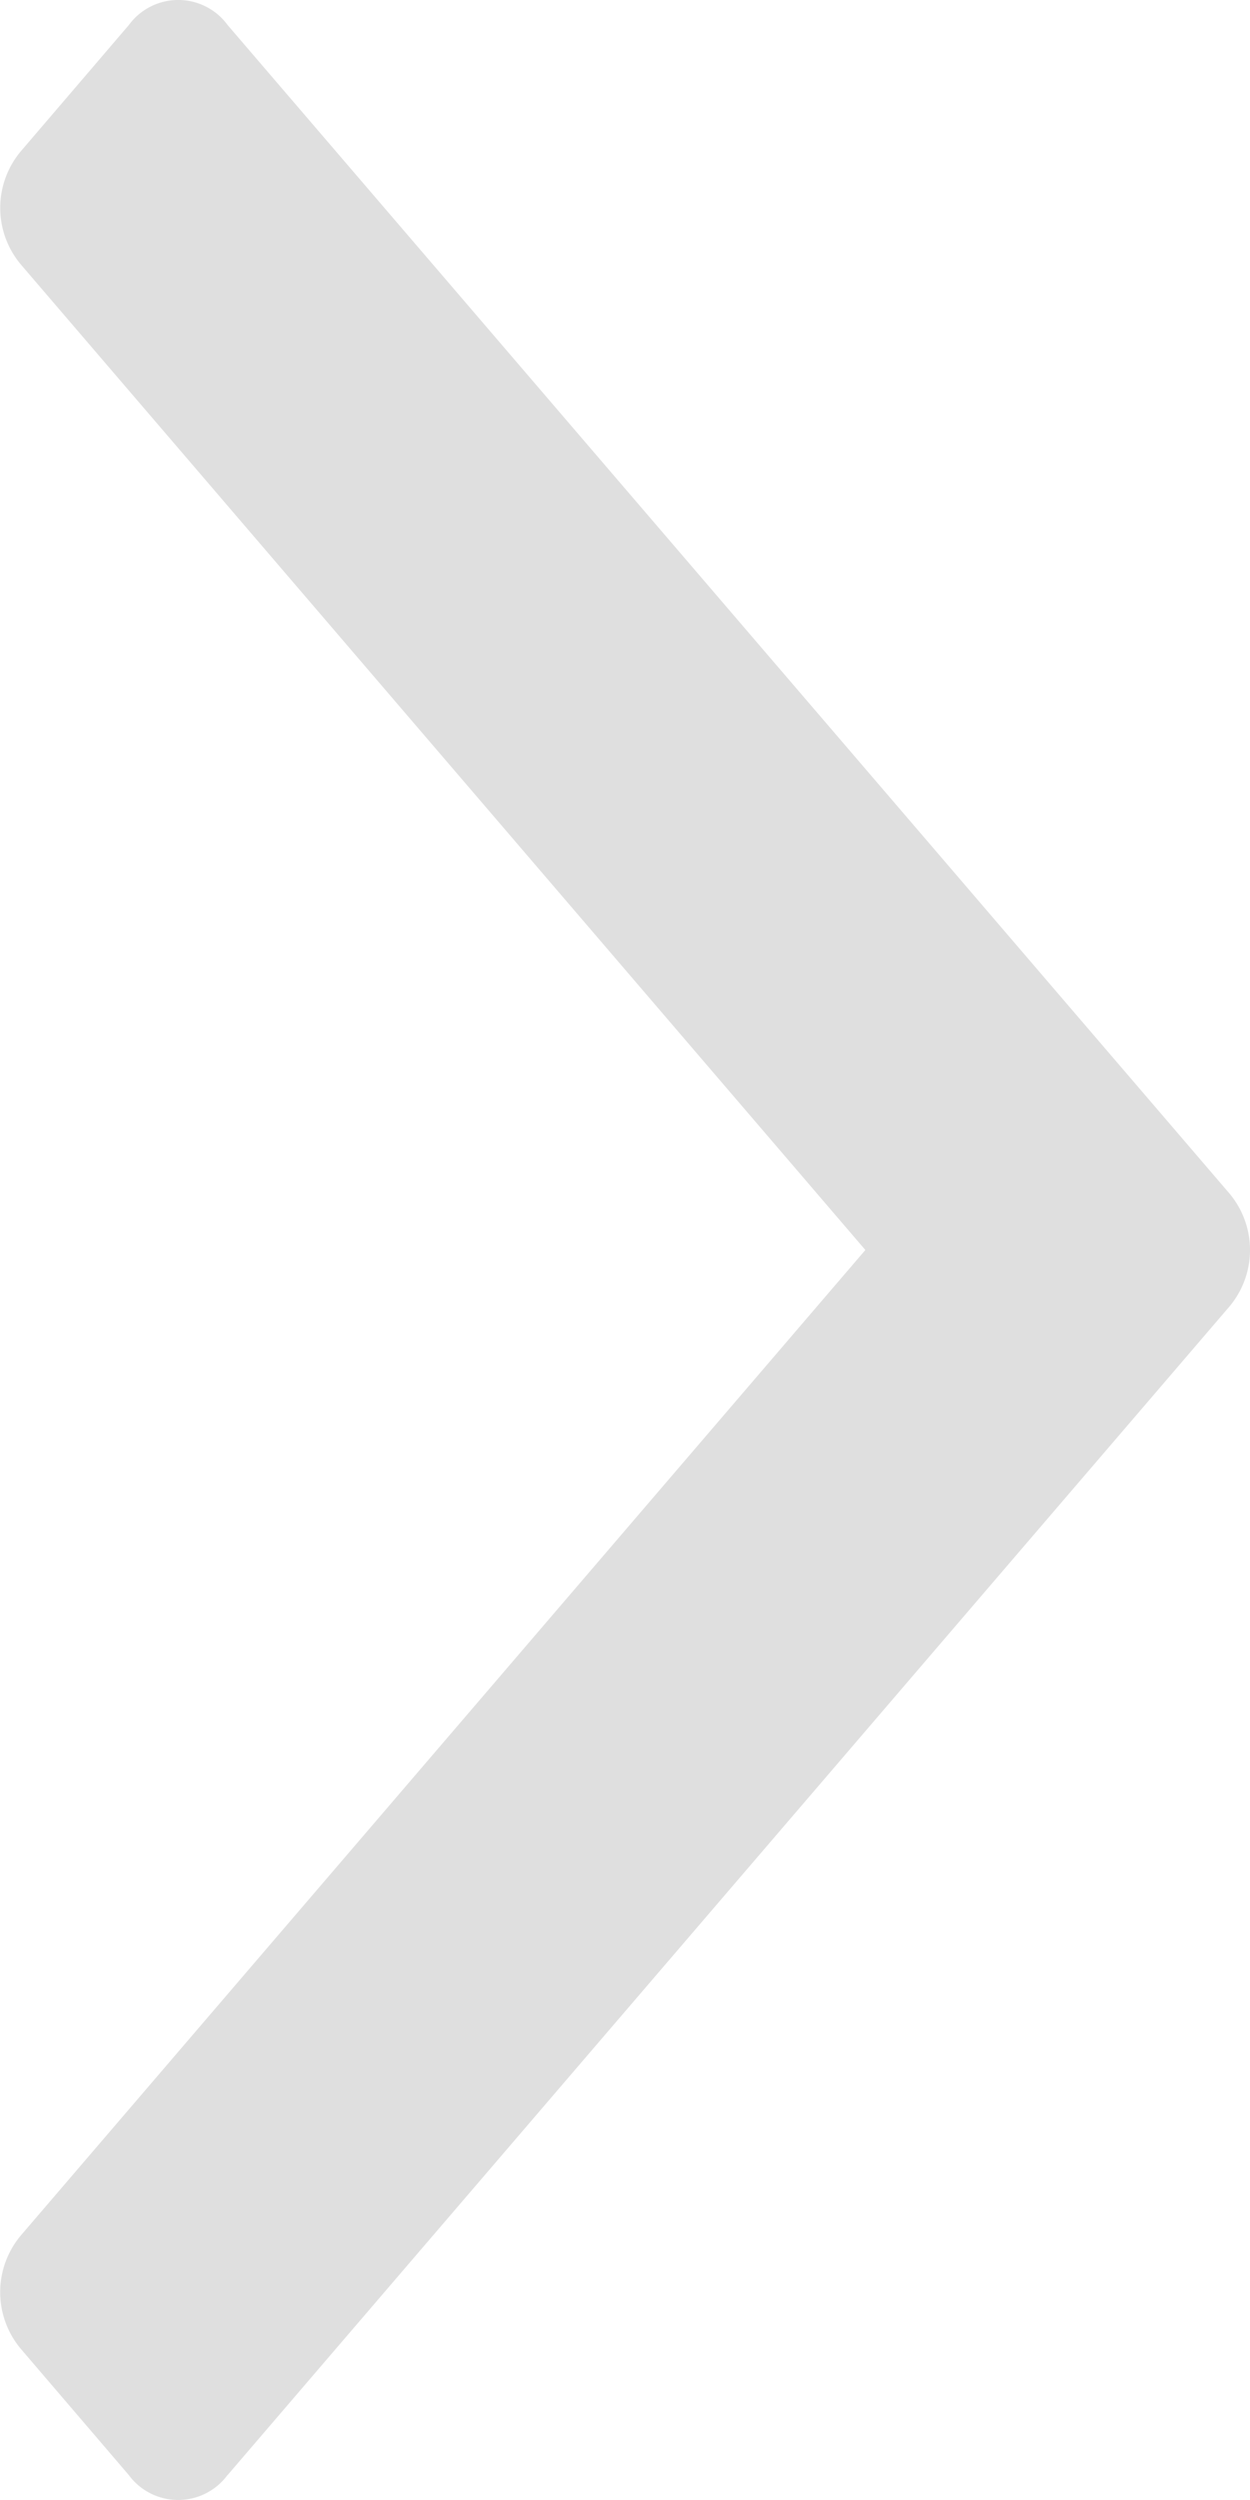 <svg xmlns="http://www.w3.org/2000/svg" width="28" height="56" viewBox="0 0 28 56">
  <g id="icon-arrow-alarm" transform="translate(87.384) rotate(90)">
    <path id="Path_15562" data-name="Path 15562" d="M55.441,82.285,29.29,59.865a1.97,1.97,0,0,0-2.58,0L.561,82.285a1.371,1.371,0,0,0,0,2.213l2.805,2.4a1.972,1.972,0,0,0,2.581,0L28,68,50.054,86.9a1.975,1.975,0,0,0,2.581,0L55.44,84.5a1.374,1.374,0,0,0,0-2.213Z" transform="translate(0)" fill="#dfdfdf"/>
  </g>
</svg>
